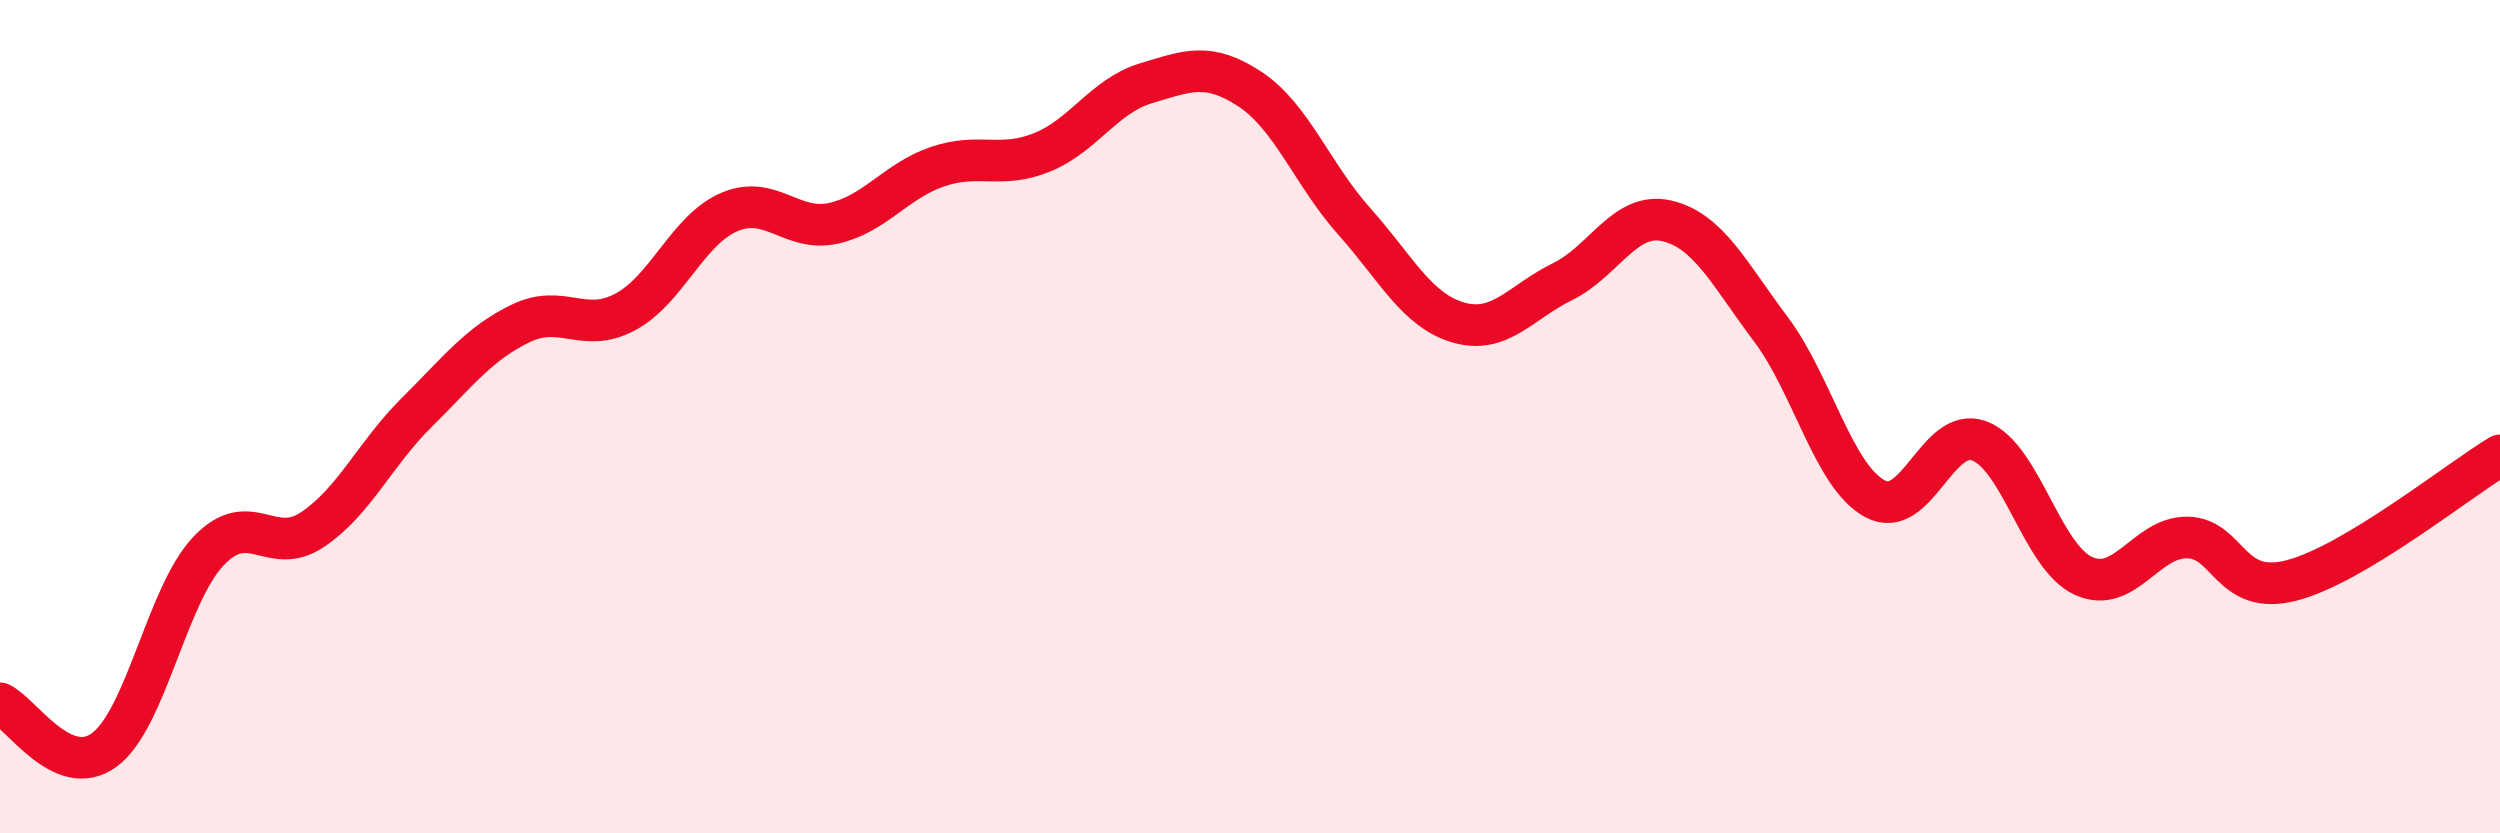 
    <svg width="60" height="20" viewBox="0 0 60 20" xmlns="http://www.w3.org/2000/svg">
      <path
        d="M 0,16.88 C 0.5,17.1 1.5,18.73 2.5,18 C 3.5,17.27 4,14.29 5,13.23 C 6,12.17 6.5,13.38 7.5,12.71 C 8.5,12.04 9,10.89 10,9.9 C 11,8.91 11.5,8.24 12.5,7.76 C 13.5,7.28 14,8.02 15,7.49 C 16,6.96 16.5,5.52 17.5,5.09 C 18.5,4.66 19,5.58 20,5.36 C 21,5.14 21.5,4.34 22.5,4 C 23.5,3.66 24,4.06 25,3.66 C 26,3.26 26.5,2.3 27.5,2 C 28.5,1.7 29,1.48 30,2.14 C 31,2.8 31.5,4.19 32.5,5.31 C 33.5,6.43 34,7.45 35,7.74 C 36,8.03 36.5,7.25 37.5,6.76 C 38.5,6.27 39,5.07 40,5.3 C 41,5.53 41.5,6.57 42.5,7.9 C 43.5,9.23 44,11.43 45,11.97 C 46,12.51 46.5,10.21 47.5,10.58 C 48.5,10.95 49,13.36 50,13.82 C 51,14.28 51.5,12.88 52.5,12.9 C 53.5,12.92 53.5,14.32 55,13.93 C 56.5,13.54 59,11.53 60,10.93L60 20L0 20Z"
        fill="#EB0A25"
        opacity="0.1"
        stroke-linecap="round"
        stroke-linejoin="round"
      />
      <path
        d="M 0,16.88 C 0.5,17.1 1.5,18.73 2.5,18 C 3.5,17.27 4,14.29 5,13.23 C 6,12.17 6.5,13.38 7.5,12.71 C 8.5,12.04 9,10.89 10,9.9 C 11,8.91 11.5,8.24 12.5,7.76 C 13.5,7.28 14,8.02 15,7.49 C 16,6.96 16.5,5.52 17.5,5.09 C 18.5,4.66 19,5.58 20,5.36 C 21,5.14 21.5,4.34 22.5,4 C 23.5,3.66 24,4.06 25,3.66 C 26,3.26 26.5,2.3 27.5,2 C 28.5,1.7 29,1.48 30,2.14 C 31,2.8 31.5,4.19 32.5,5.31 C 33.5,6.43 34,7.45 35,7.74 C 36,8.03 36.5,7.25 37.5,6.76 C 38.5,6.27 39,5.07 40,5.3 C 41,5.53 41.5,6.57 42.5,7.9 C 43.5,9.23 44,11.43 45,11.97 C 46,12.51 46.5,10.21 47.5,10.58 C 48.5,10.95 49,13.36 50,13.82 C 51,14.28 51.5,12.88 52.5,12.9 C 53.5,12.92 53.5,14.32 55,13.93 C 56.5,13.54 59,11.53 60,10.93"
        stroke="#EB0A25"
        stroke-width="1"
        fill="none"
        stroke-linecap="round"
        stroke-linejoin="round"
      />
    </svg>
  